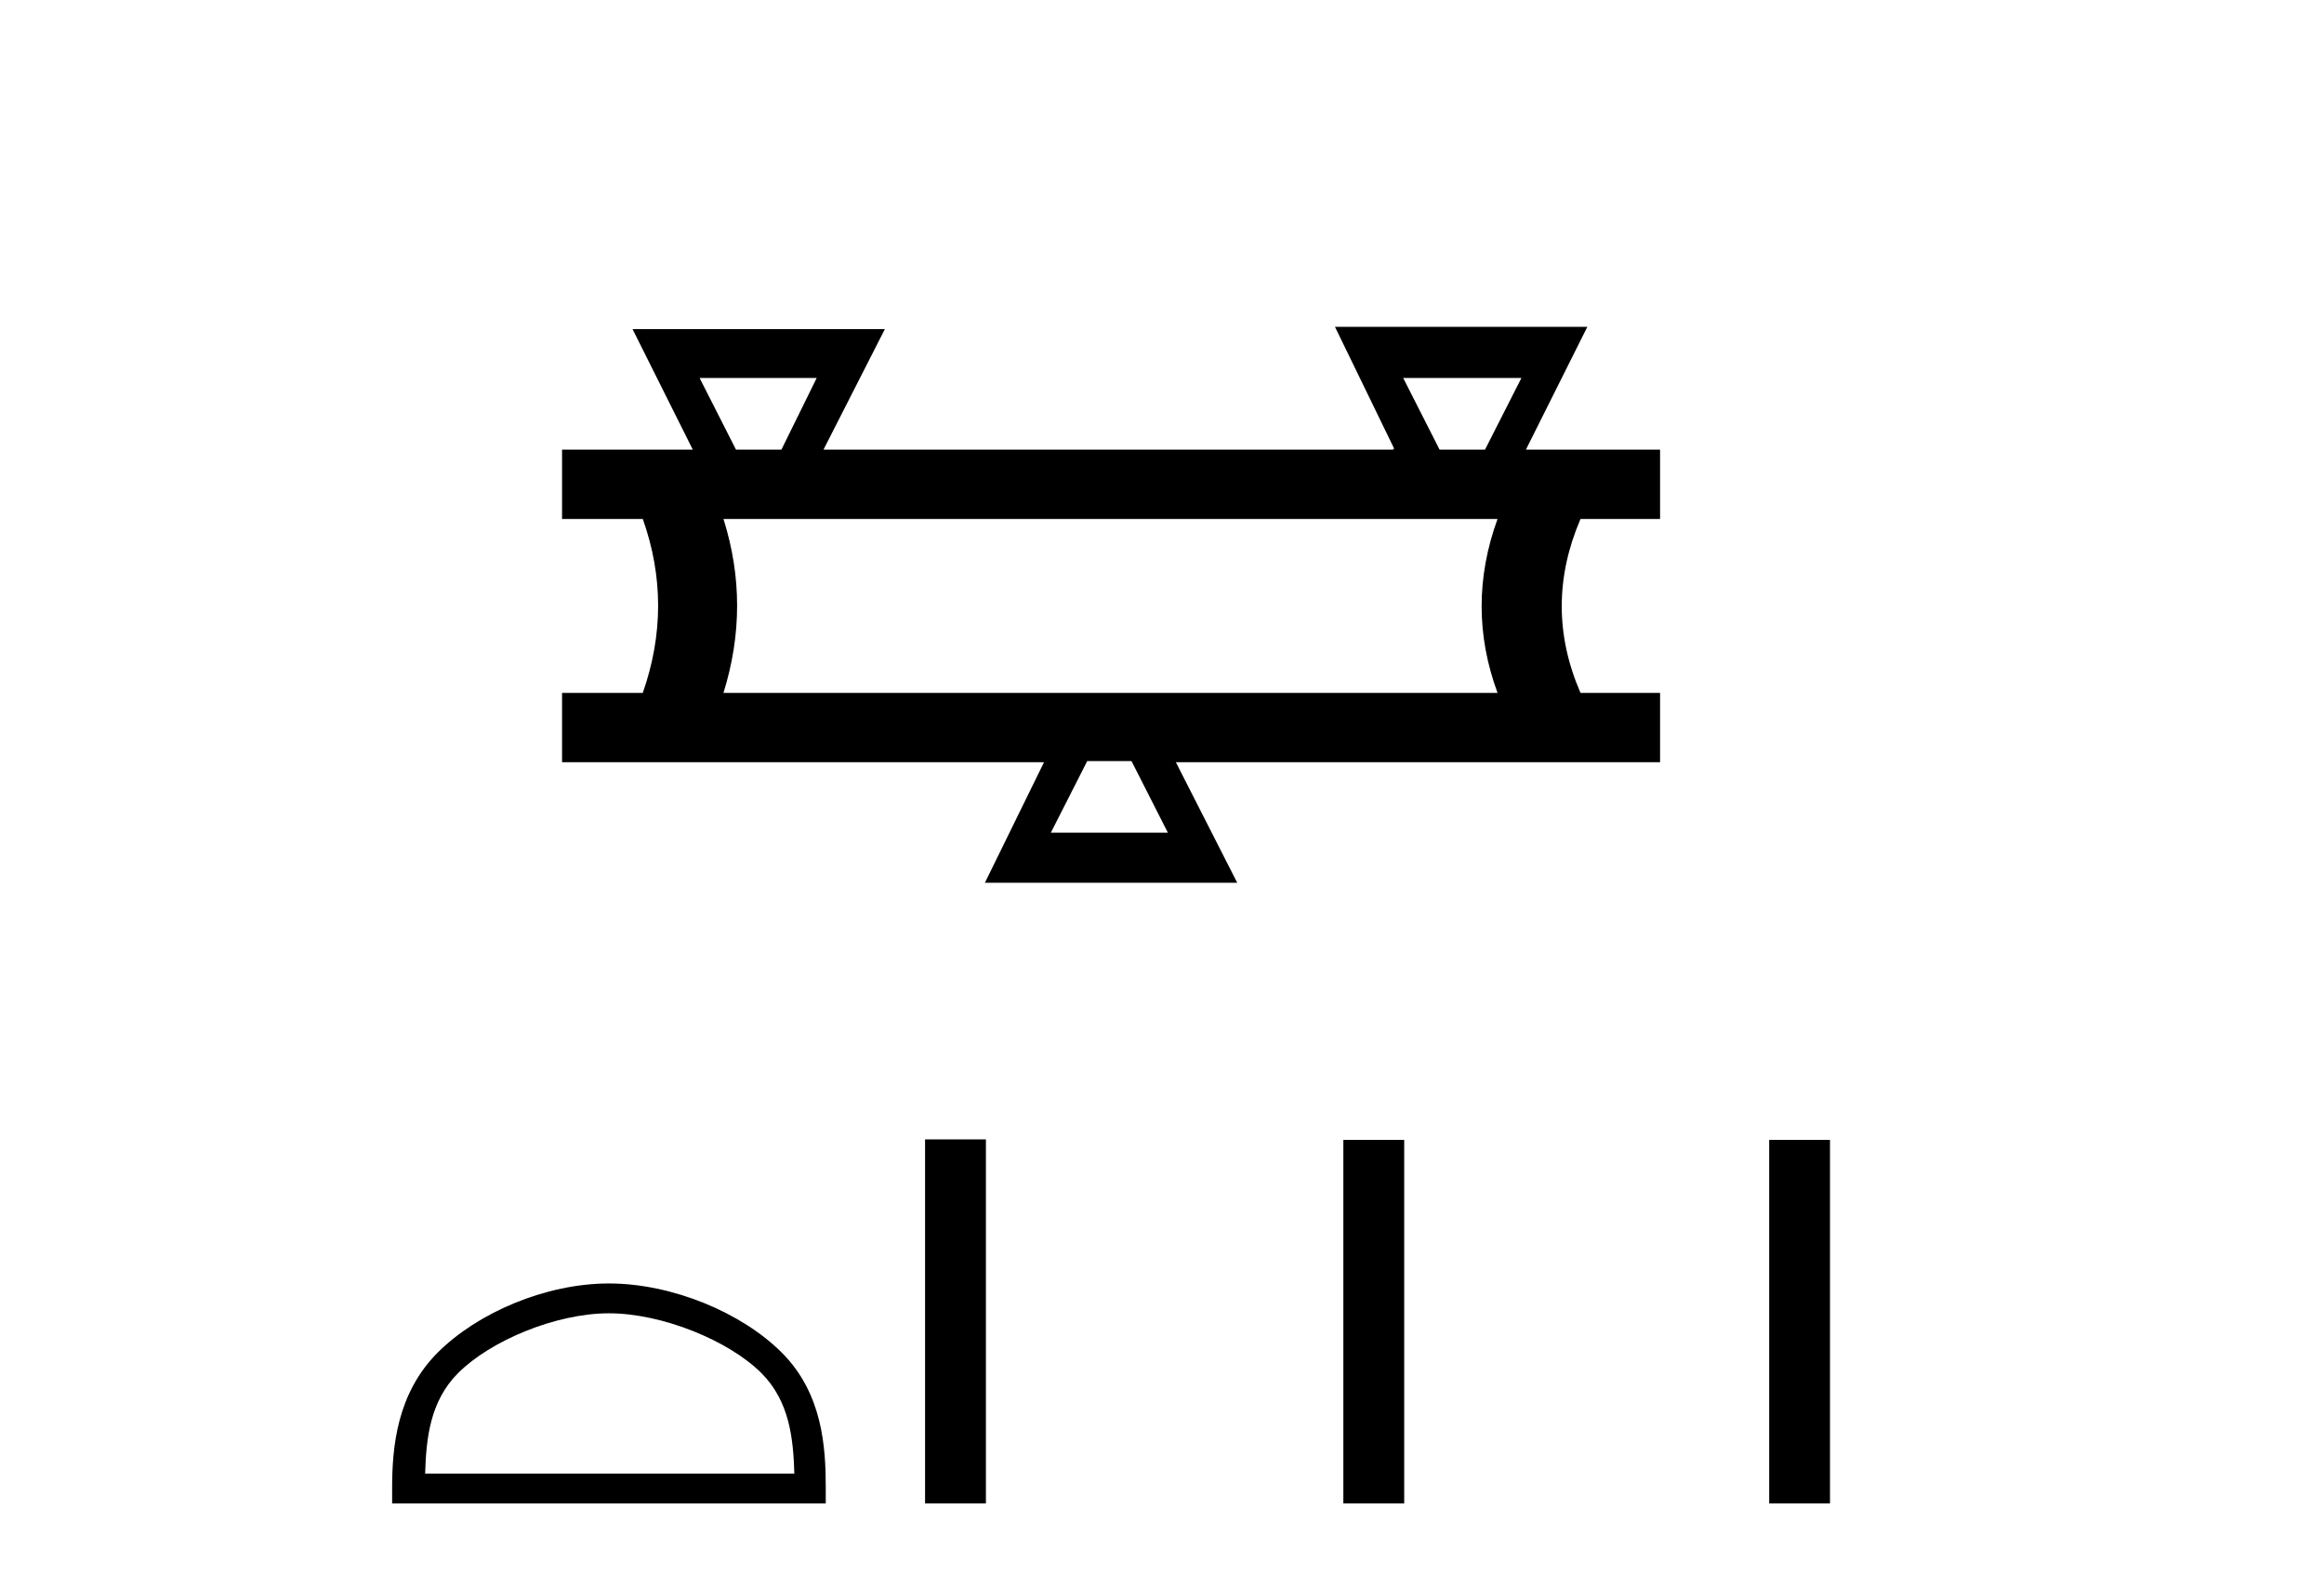 <?xml version='1.0' encoding='UTF-8' standalone='yes'?><svg xmlns='http://www.w3.org/2000/svg' xmlns:xlink='http://www.w3.org/1999/xlink' width='60.0' height='41.0' ><path d='M 21.085 9.757 L 20.175 11.606 L 19.001 11.606 L 18.062 9.757 ZM 39.279 9.757 L 38.34 11.606 L 37.166 11.606 L 36.227 9.757 ZM 38.663 13.396 Q 37.841 15.656 38.663 17.886 L 18.678 17.886 Q 19.383 15.626 18.678 13.396 ZM 29.213 19.647 L 30.152 21.495 L 27.13 21.495 L 28.069 19.647 ZM 34.466 8.437 L 35.992 11.577 L 35.963 11.606 L 21.261 11.606 L 22.845 8.496 L 16.331 8.496 L 17.886 11.606 L 14.511 11.606 L 14.511 13.396 L 16.595 13.396 Q 17.387 15.626 16.595 17.886 L 14.511 17.886 L 14.511 19.676 L 26.954 19.676 L 25.428 22.787 L 31.942 22.787 L 30.358 19.676 L 42.859 19.676 L 42.859 17.886 L 40.805 17.886 Q 39.836 15.656 40.805 13.396 L 42.859 13.396 L 42.859 11.606 L 39.396 11.606 L 40.981 8.437 Z' style='fill:#000000;stroke:none' /><path d='M 15.722 33.901 C 17.099 33.901 18.822 34.609 19.656 35.443 C 20.386 36.172 20.481 37.14 20.508 38.039 L 10.976 38.039 C 11.003 37.14 11.098 36.172 11.828 35.443 C 12.662 34.609 14.345 33.901 15.722 33.901 ZM 15.722 33.131 C 14.088 33.131 12.331 33.885 11.3 34.915 C 10.244 35.972 10.124 37.363 10.124 38.404 L 10.124 38.809 L 21.319 38.809 L 21.319 38.404 C 21.319 37.363 21.24 35.972 20.183 34.915 C 19.153 33.885 17.355 33.131 15.722 33.131 Z' style='fill:#000000;stroke:none' /><path d='M 23.883 29.412 L 23.883 38.809 L 25.454 38.809 L 25.454 29.412 ZM 34.682 29.425 L 34.682 38.809 L 36.253 38.809 L 36.253 29.425 ZM 45.676 29.425 L 45.676 38.809 L 47.246 38.809 L 47.246 29.425 Z' style='fill:#000000;stroke:none' /></svg>